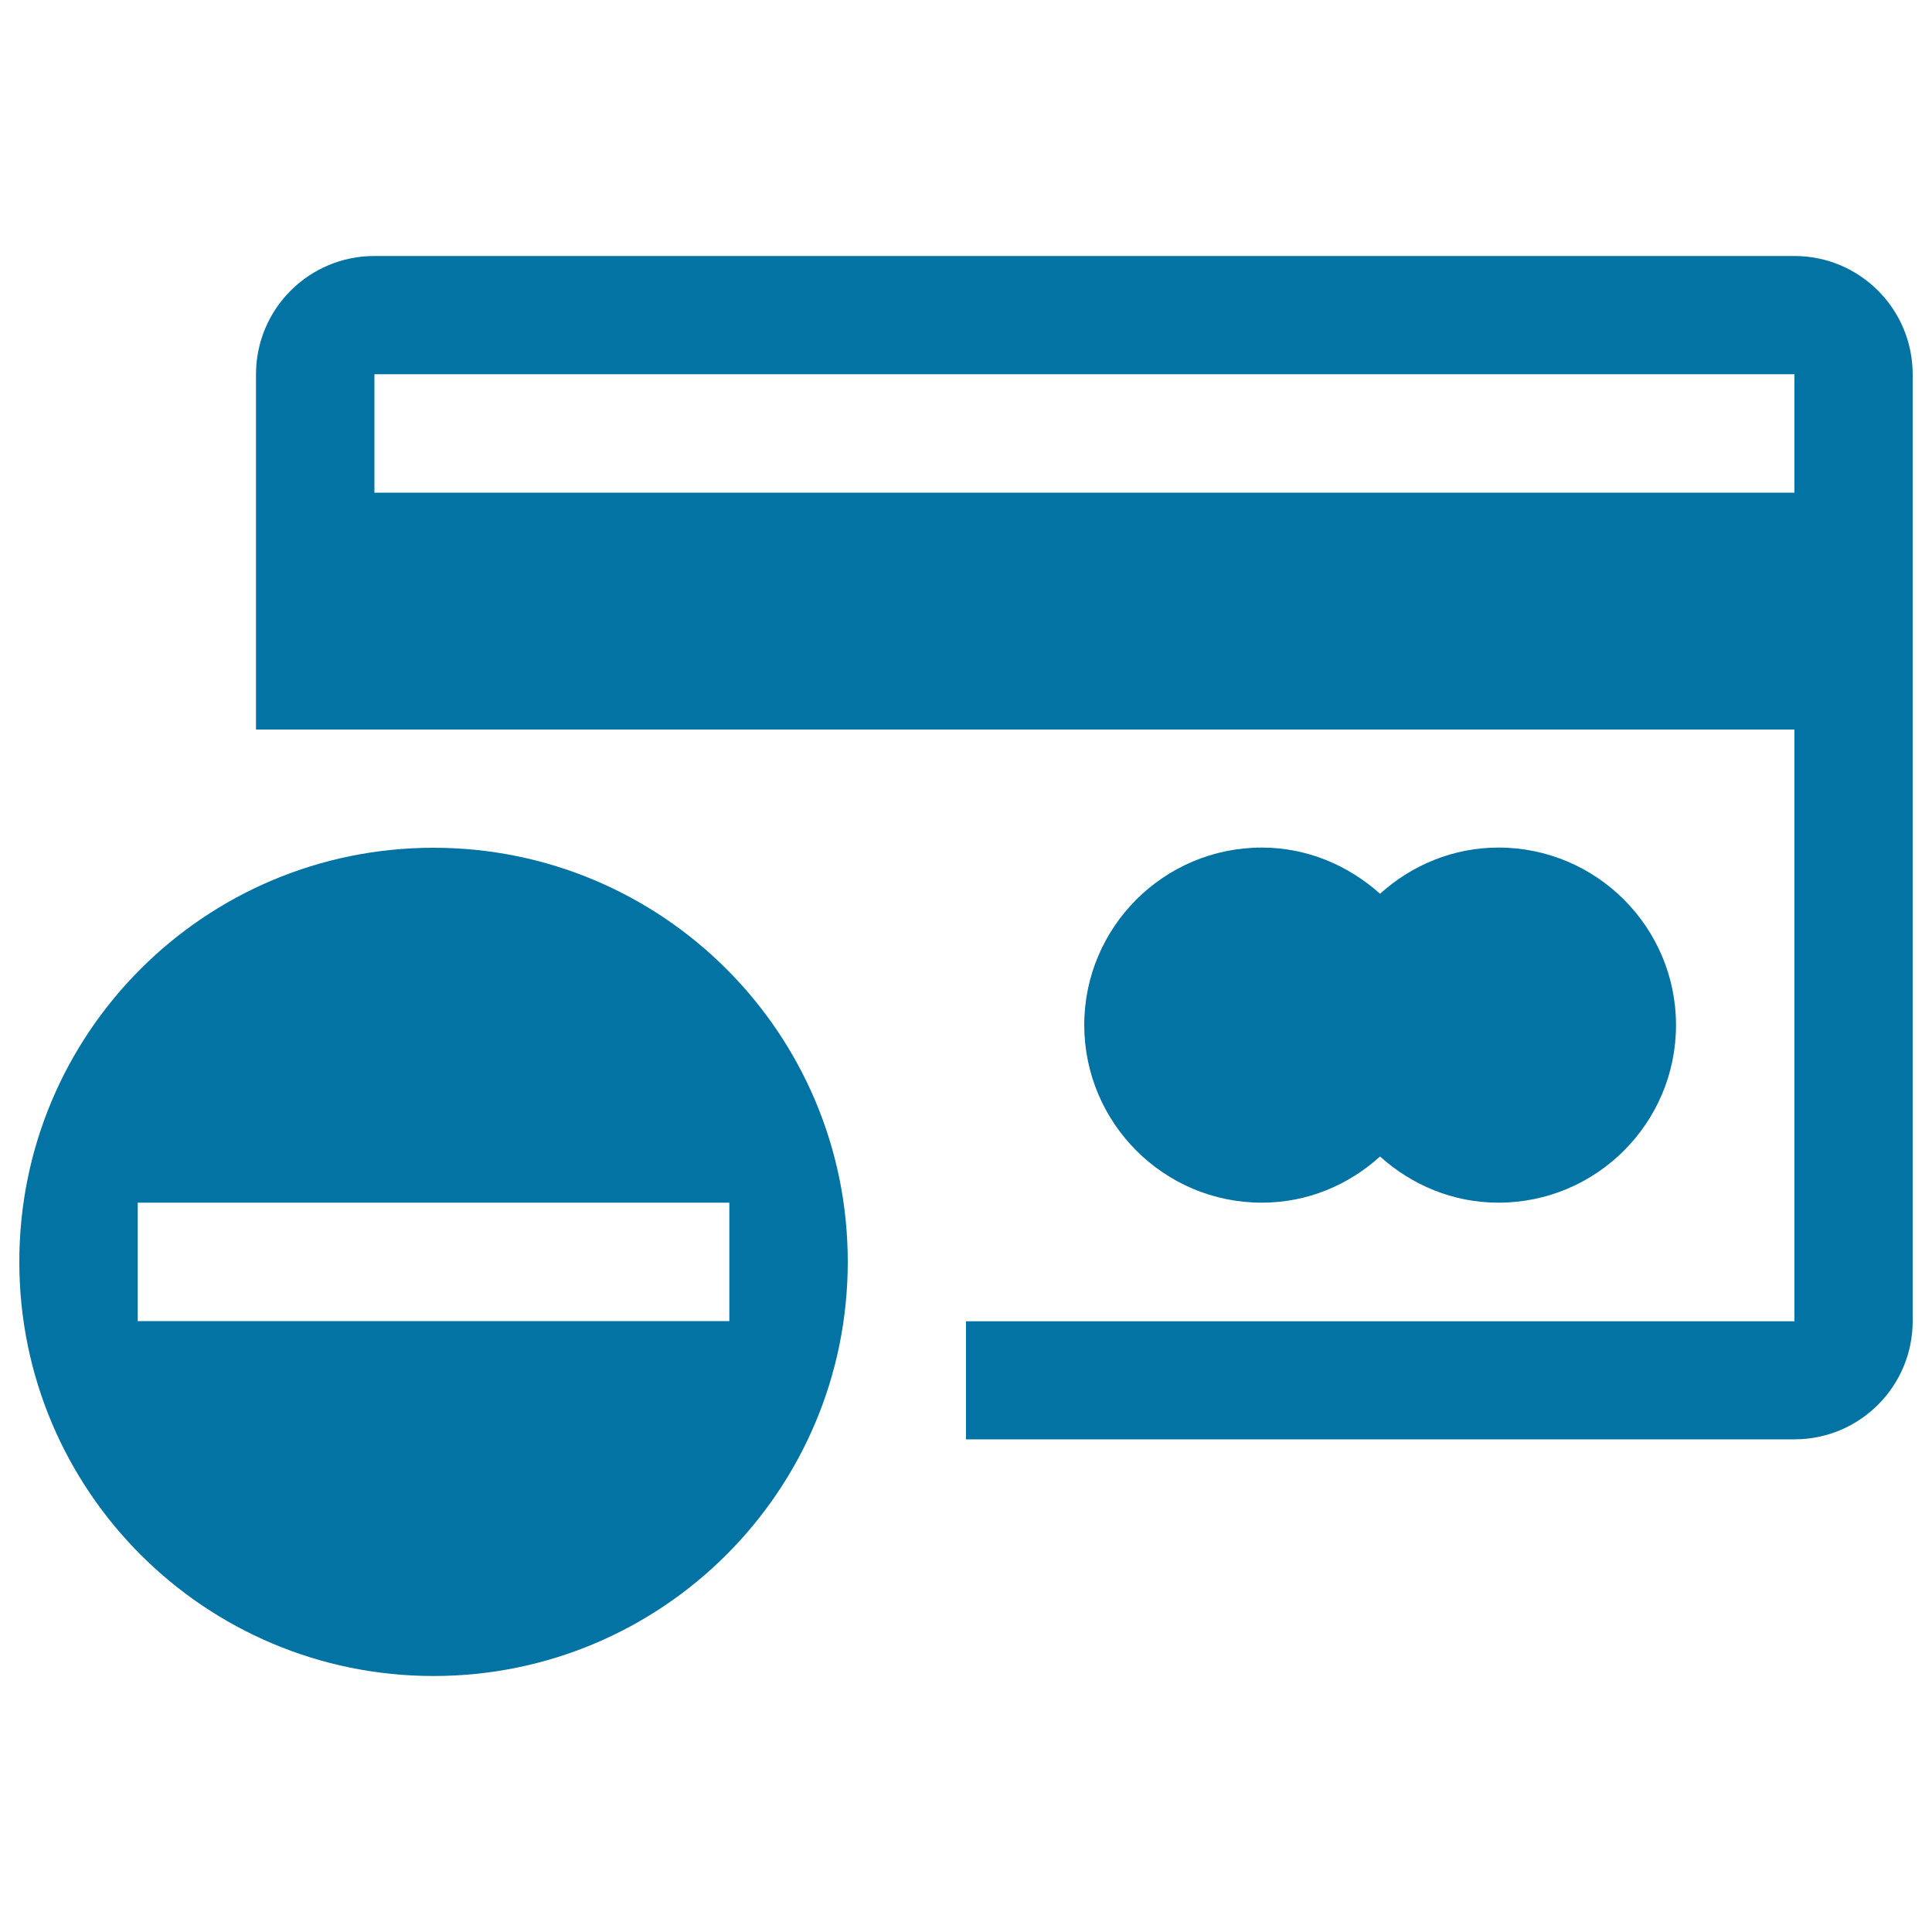 <svg xmlns="http://www.w3.org/2000/svg" viewBox="0 0 1000 1000" style="fill:#0273a2">
<title>Credit Card With Minus Sign SVG icon</title>
<g><g><path d="M653.1,622.5c23.7,0,45-9.2,61.2-23.9c16.3,14.7,37.7,23.9,61.3,23.9c50.7,0,91.9-41.2,91.9-91.9c0-50.7-41.2-91.9-91.9-91.9c-23.6,0-45,9.2-61.3,23.9c-16.3-14.6-37.6-23.9-61.2-23.9c-50.7,0-91.9,41.2-91.9,91.9C561.3,581.3,602.4,622.5,653.1,622.5z"/><path d="M928.8,132.5h-735c-33.9,0-61.3,27.4-61.3,61.3v183.8h61.3H500h428.8v306.3H500V745h428.8c33.8,0,61.2-27.4,61.2-61.2v-490C990,159.9,962.6,132.5,928.8,132.5z M928.8,255h-735v-61.3h735V255z"/><path d="M224.4,438.8C105.9,438.8,10,534.7,10,653.1c0,118.4,95.9,214.4,214.4,214.4c118.4,0,214.4-95.9,214.4-214.4C438.8,534.7,342.8,438.8,224.4,438.8z M71.3,683.8v-61.3h306.2v61.3H71.3z"/></g></g>
</svg>